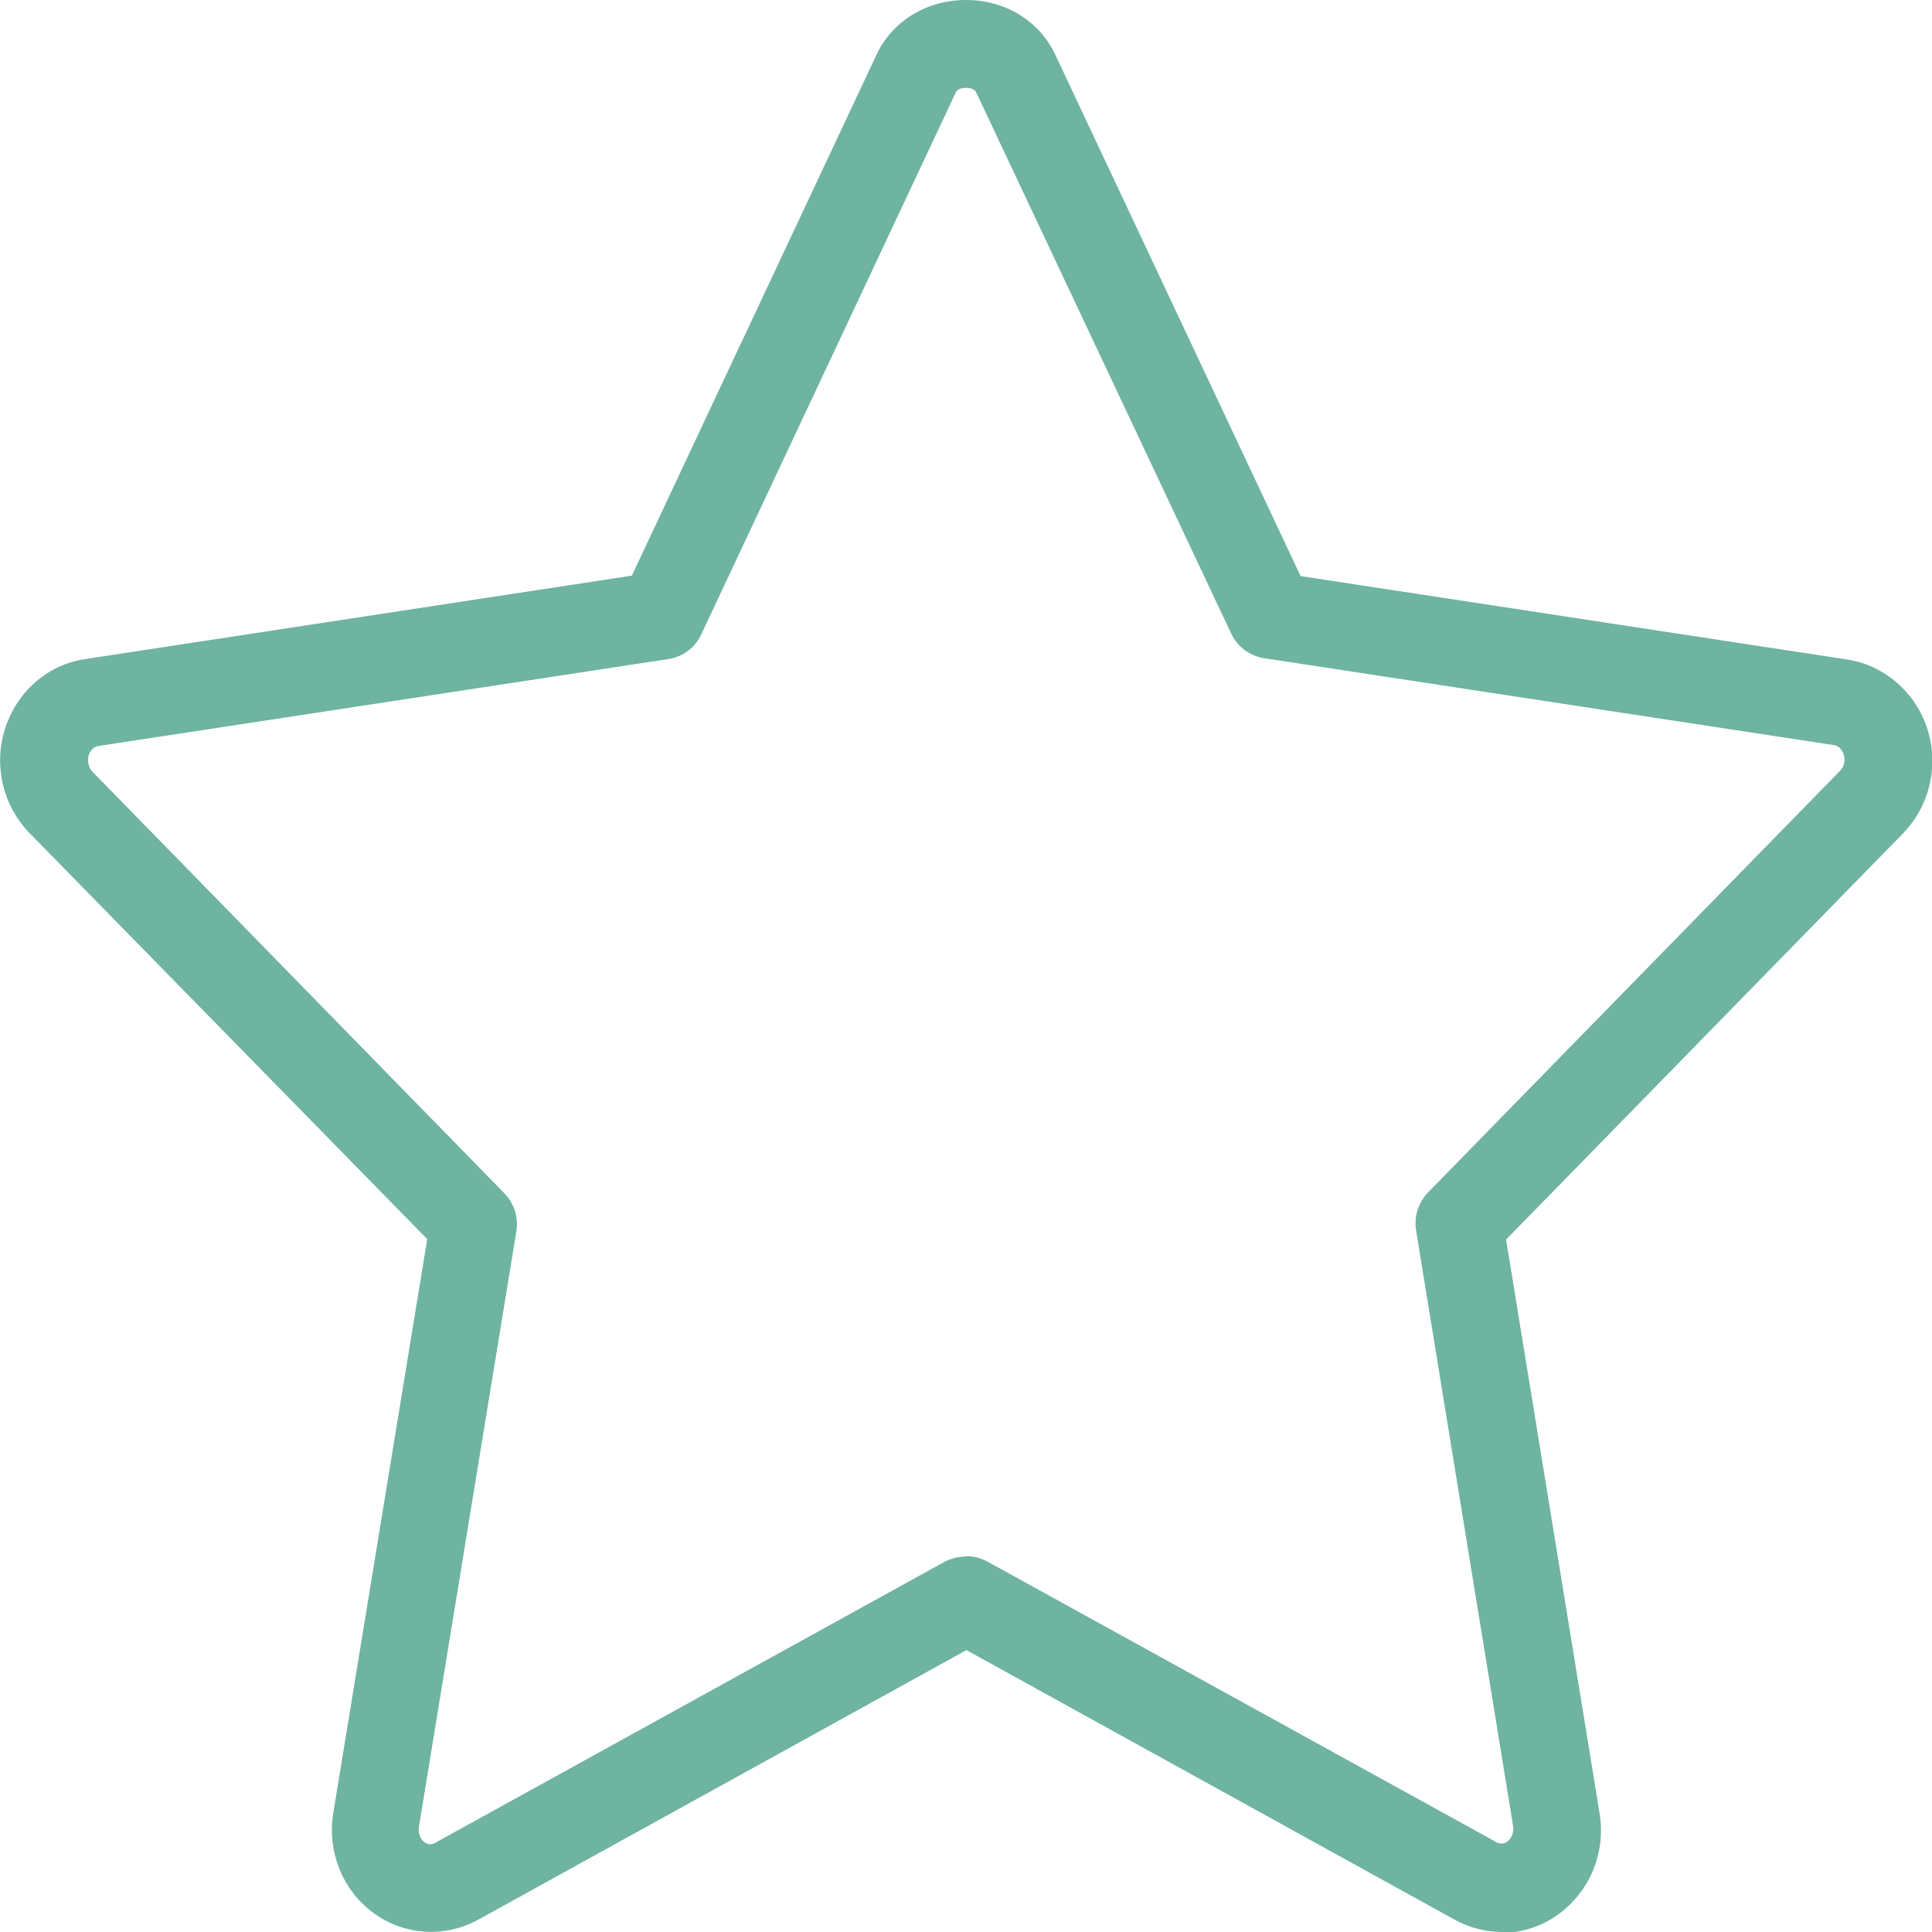 <?xml version="1.0" encoding="UTF-8"?>
<svg id="Layer_2" data-name="Layer 2" xmlns="http://www.w3.org/2000/svg" viewBox="0 0 44 44">
  <defs>
    <style>
      .cls-1 {
        fill: #6eb4a0;
      }
    </style>
  </defs>
  <g id="ARTWORK">
    <path class="cls-1" d="M34.2,44c-.37,0-.74-.1-1.07-.28l-11.12-6.14-11.12,6.14c-.78,.43-1.73,.35-2.42-.18-.68-.52-1.02-1.38-.88-2.25l2.14-13.07L.67,18.97c-.6-.62-.82-1.52-.56-2.36,.27-.85,.96-1.47,1.83-1.6l12.45-1.9L19.96,1.25c.36-.77,1.14-1.25,2.04-1.25s1.68,.48,2.04,1.26l5.58,11.86,12.45,1.9c.85,.13,1.57,.76,1.83,1.6,.26,.84,.04,1.74-.56,2.36l-9.04,9.25,2.13,13.07c.14,.87-.2,1.73-.89,2.26-.39,.3-.86,.46-1.35,.46Zm-12.2-8.56c.17,0,.33,.04,.48,.12l11.61,6.4c.08,.04,.17,.03,.24-.02,.1-.08,.15-.21,.13-.35l-2.21-13.57c-.05-.31,.05-.63,.27-.86l9.39-9.61c.09-.09,.12-.24,.08-.37-.04-.11-.12-.2-.22-.21l-12.98-1.98c-.33-.05-.61-.26-.75-.56L22.23,2.1c-.05-.1-.21-.1-.23-.1-.02,0-.18,0-.23,.1l-5.8,12.35c-.14,.3-.42,.51-.75,.56l-12.98,1.98c-.1,.01-.18,.1-.22,.21-.04,.13,0,.28,.08,.37l9.39,9.61c.22,.23,.32,.55,.27,.86l-2.22,13.57c-.02,.13,.03,.27,.12,.34,.08,.06,.17,.07,.25,.02l11.6-6.4c.15-.08,.32-.12,.48-.12Z"/>
  </g>
</svg>